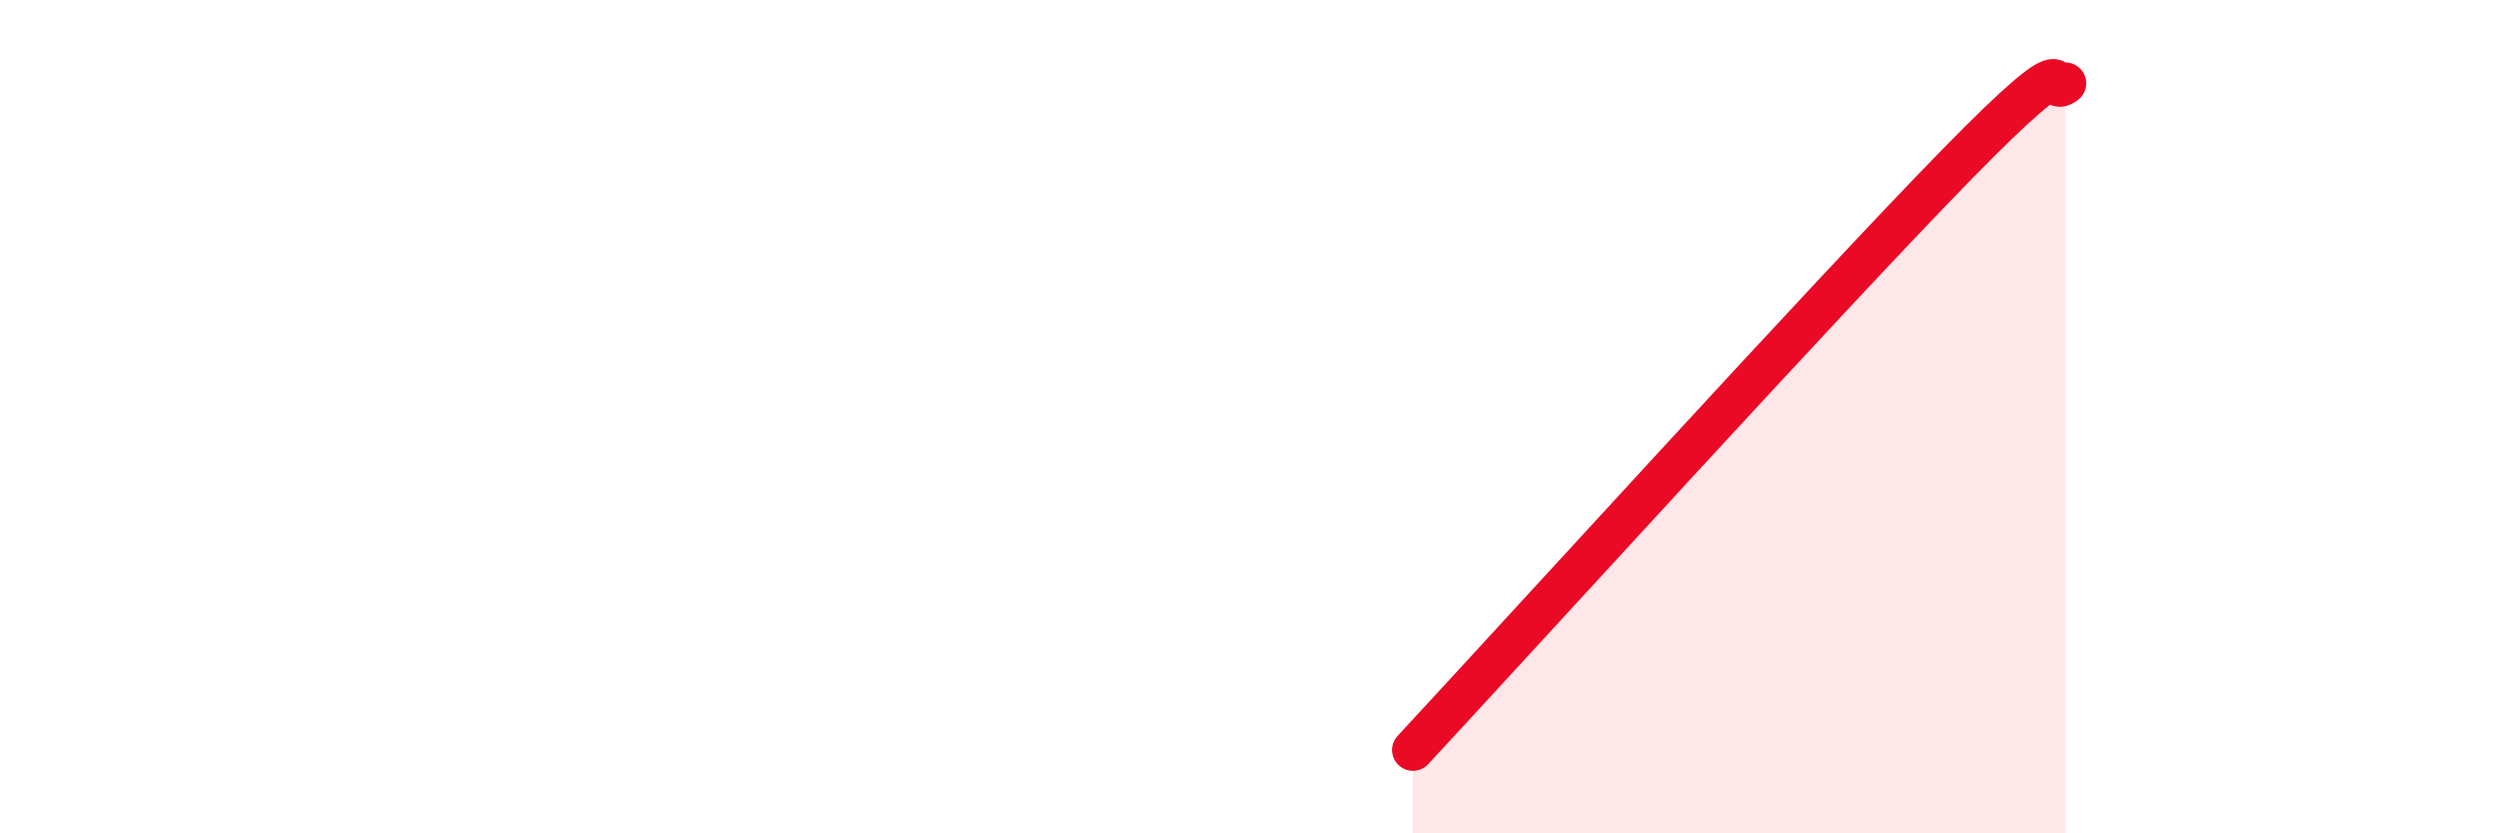 
    <svg width="60" height="20" viewBox="0 0 60 20" xmlns="http://www.w3.org/2000/svg">
      <path
        d="M 33.91,18 C 36.52,15.19 43.83,7.15 46.96,3.95 C 50.09,0.75 49.05,2.39 49.57,2L49.57 20L33.91 20Z"
        fill="#EB0A25"
        opacity="0.1"
        stroke-linecap="round"
        stroke-linejoin="round"
      />
      <path
        d="M 33.91,18 C 36.52,15.19 43.83,7.15 46.96,3.95 C 50.09,0.75 49.05,2.39 49.57,2"
        stroke="#EB0A25"
        stroke-width="1"
        fill="none"
        stroke-linecap="round"
        stroke-linejoin="round"
      />
    </svg>
  